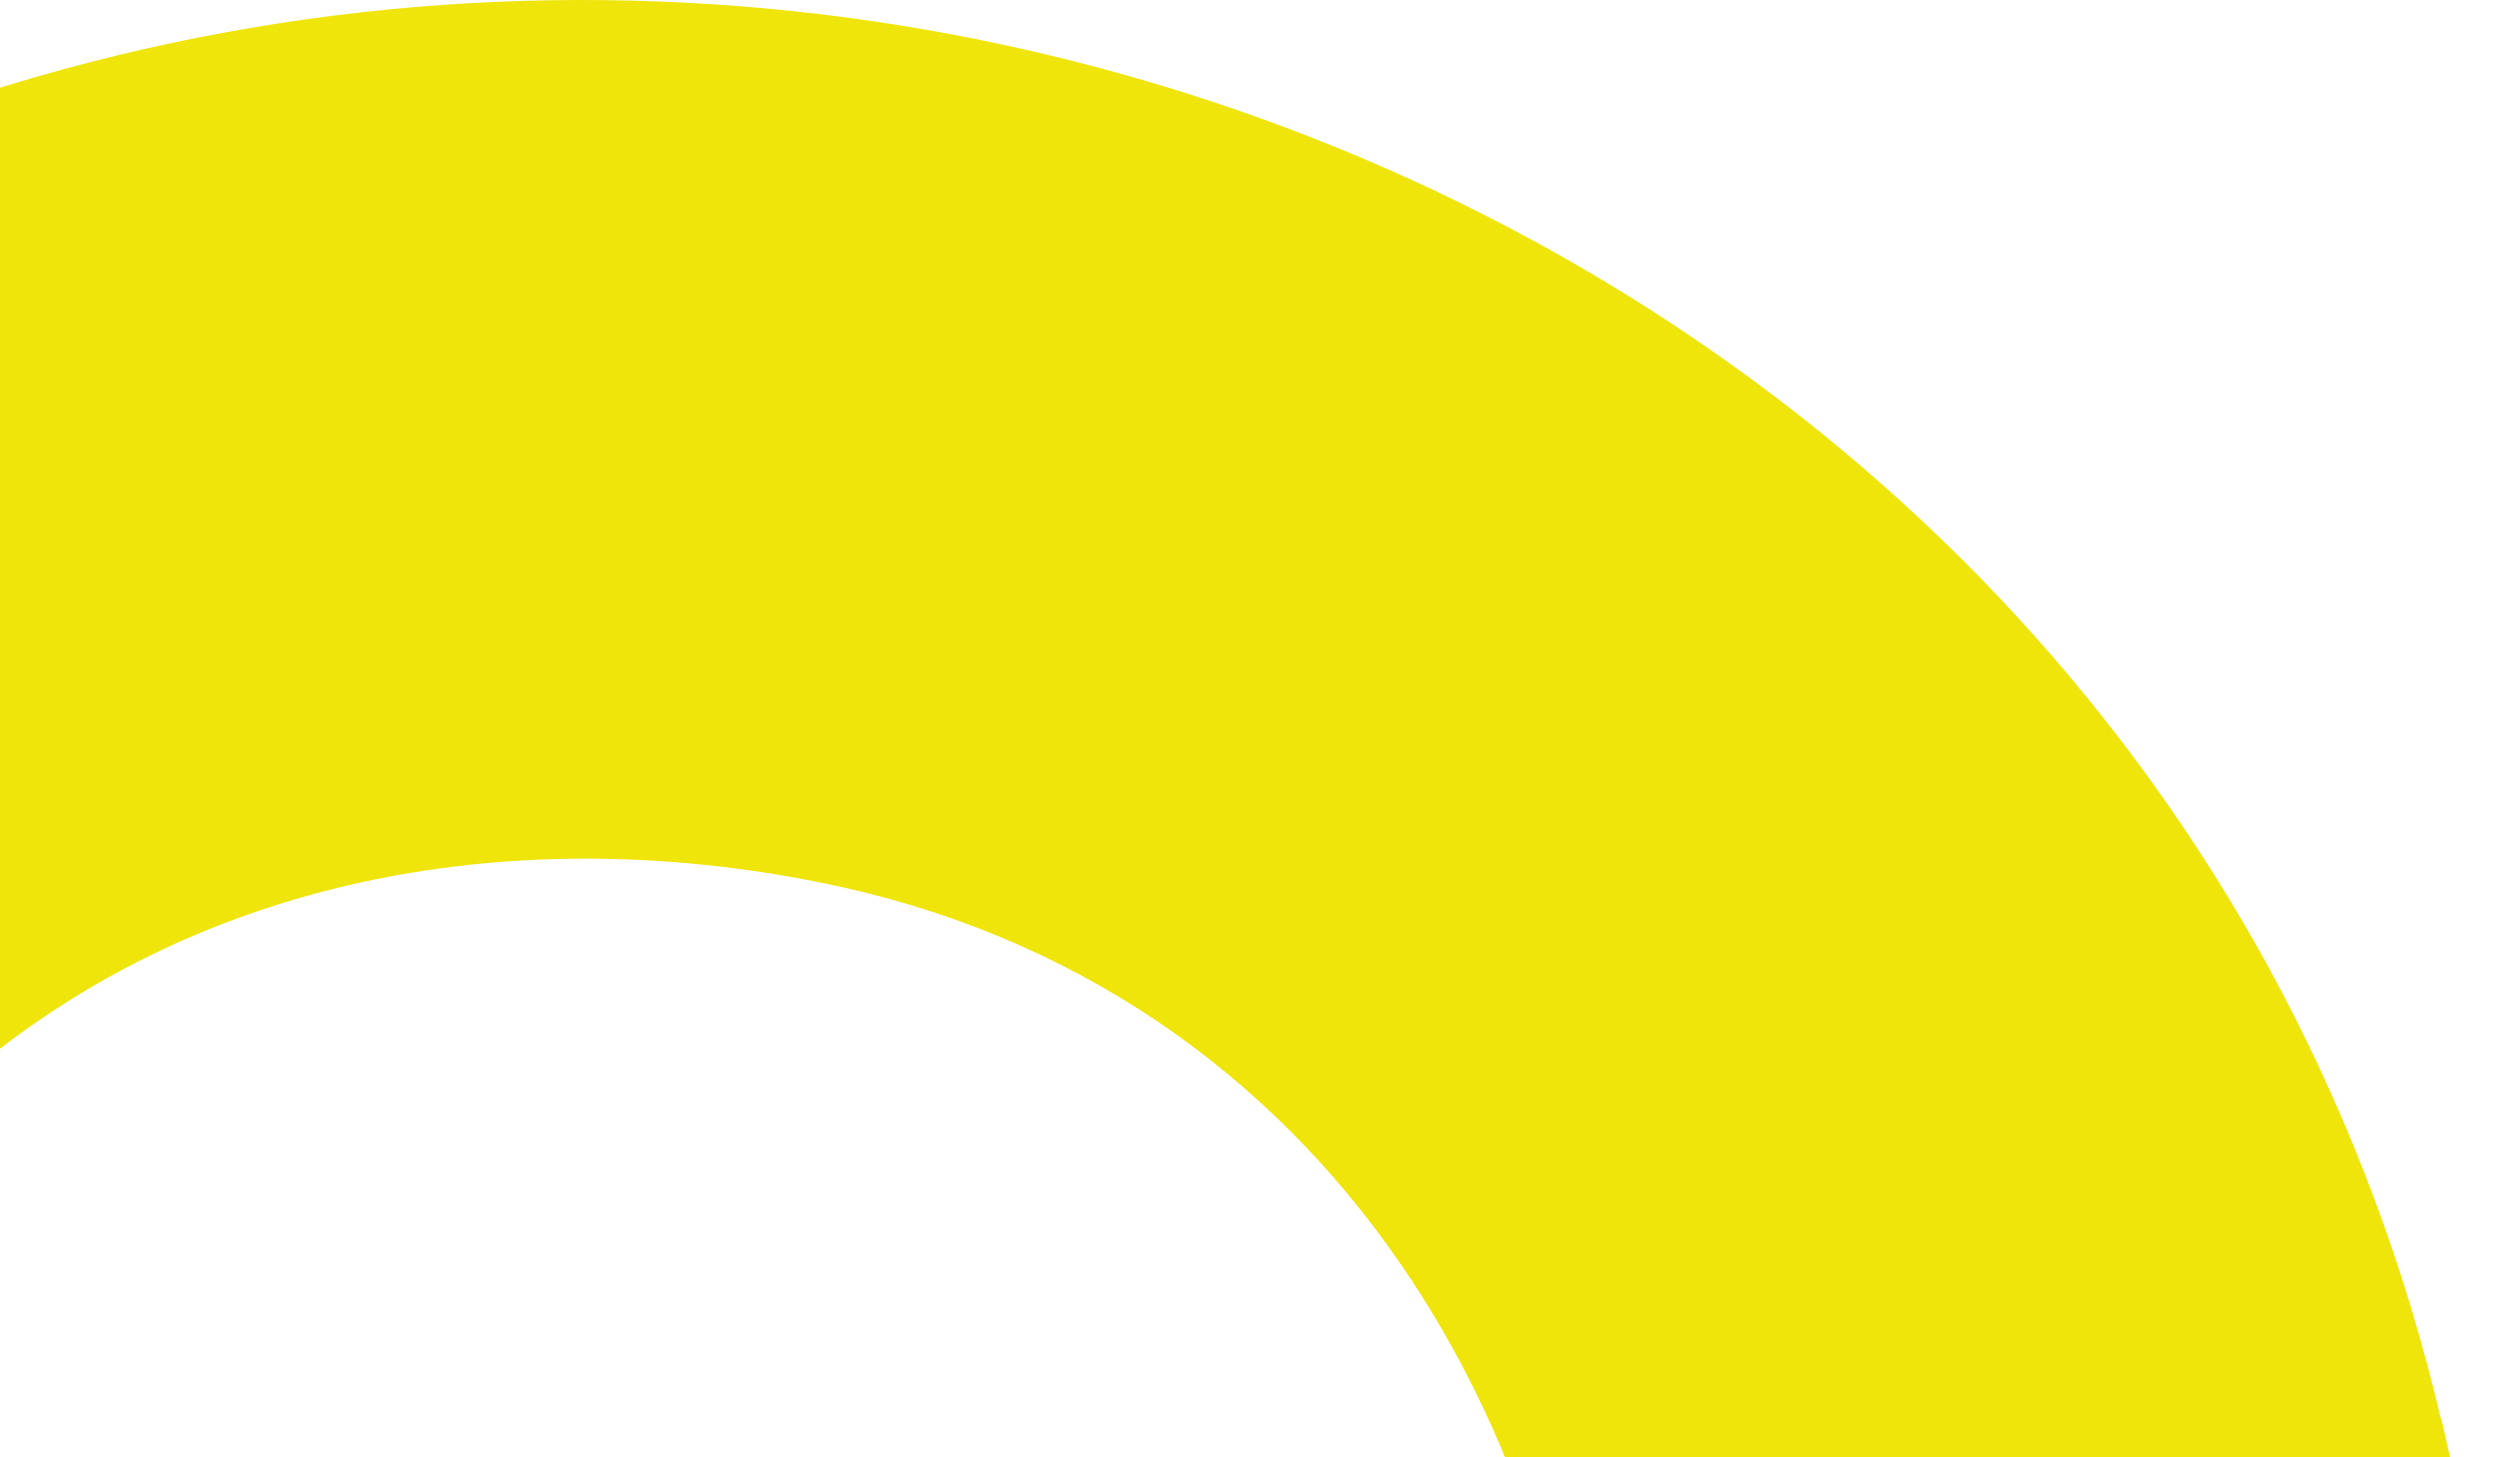 <?xml version="1.0" encoding="UTF-8"?>
<svg xmlns="http://www.w3.org/2000/svg" width="700" height="408" viewBox="0 0 700 408" fill="none">
  <path d="M683.543 397.205C735.615 617.756 663.837 852.886 472.173 981.029C305.169 1092.73 67.819 1103.36 -107.331 1002.95C-143.44 982.235 -171.513 952.309 -206.961 933.784C-250.446 966.45 -293.381 1001.09 -343.361 1024C-503.759 1097.55 -720.303 1085.17 -870.023 991.552C-1071.26 865.821 -1151.08 605.807 -1091.96 381.42C-997.836 24.066 -557.703 -103.967 -260.684 98.387C-246.483 108.033 -214.117 140.919 -201.897 139.822C-195.622 139.274 -120.982 78.327 -100.176 66.927C203.558 -98.925 602.848 55.526 683.433 397.205H683.543ZM-51.627 354.454C-57.021 357.633 -65.278 354.344 -69.791 350.069L-202.227 213.266L-349.746 355.331L-410.845 289.779C-641.04 155.717 -875.638 307.538 -854.501 573.58C-833.364 839.622 -501.668 928.851 -349.636 718.166C-338.627 718.166 -220.172 862.532 -206.191 864.944C-200.356 865.93 -196.943 861.107 -193.531 857.709C-158.523 811.998 -114.047 775.386 -74.525 733.951C-68.91 728.031 -67.59 718.604 -66.819 718.056C-58.342 712.137 -46.563 735.704 -40.618 741.843C36.114 820.11 118.9 848.501 229.319 826.139C519.291 767.384 518.08 304.578 229.319 247.029C130.129 227.188 29.288 251.304 -37.425 329.242C-42.709 335.38 -50.416 353.687 -51.737 354.454H-51.627Z" fill="#F0E50B"></path>
</svg>
